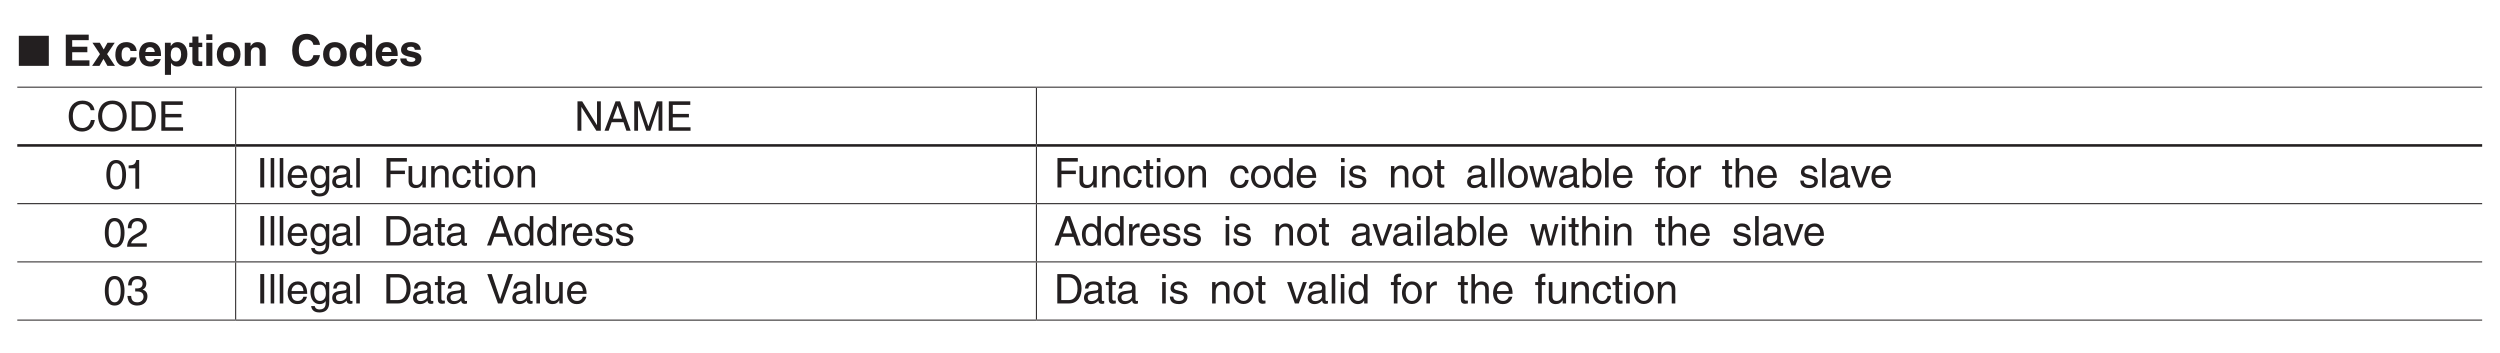 <?xml version="1.0" encoding="UTF-8"?>
<svg xmlns="http://www.w3.org/2000/svg" xmlns:xlink="http://www.w3.org/1999/xlink" width="481.89pt" height="68.03pt" viewBox="0 0 481.89 68.03" version="1.2">
<defs>
<g>
<symbol overflow="visible" id="glyph0-0">
<path style="stroke:none;" d="M 0 0 L 4.188 0 L 4.188 -5.859 L 0 -5.859 Z M 2.094 -3.312 L 0.672 -5.438 L 3.516 -5.438 Z M 2.344 -2.938 L 3.766 -5.062 L 3.766 -0.797 Z M 0.672 -0.422 L 2.094 -2.547 L 3.516 -0.422 Z M 0.422 -5.062 L 1.844 -2.938 L 0.422 -0.797 Z M 0.422 -5.062 "/>
</symbol>
<symbol overflow="visible" id="glyph0-1">
<path style="stroke:none;" d="M 6.078 0 L 6.078 -5.797 L 0.297 -5.797 L 0.297 0 Z M 6.078 0 "/>
</symbol>
<symbol overflow="visible" id="glyph1-0">
<path style="stroke:none;" d="M 0 0 L 4.188 0 L 4.188 -5.859 L 0 -5.859 Z M 2.094 -3.312 L 0.672 -5.438 L 3.516 -5.438 Z M 2.344 -2.938 L 3.766 -5.062 L 3.766 -0.797 Z M 0.672 -0.422 L 2.094 -2.547 L 3.516 -0.422 Z M 0.422 -5.062 L 1.844 -2.938 L 0.422 -0.797 Z M 0.422 -5.062 "/>
</symbol>
<symbol overflow="visible" id="glyph1-1">
<path style="stroke:none;" d=""/>
</symbol>
<symbol overflow="visible" id="glyph1-2">
<path style="stroke:none;" d="M 5.062 -6.016 L 0.641 -6.016 L 0.641 0 L 5.203 0 L 5.203 -1.062 L 1.875 -1.062 L 1.875 -2.625 L 4.797 -2.625 L 4.797 -3.688 L 1.875 -3.688 L 1.875 -4.953 L 5.062 -4.953 Z M 5.062 -6.016 "/>
</symbol>
<symbol overflow="visible" id="glyph1-3">
<path style="stroke:none;" d="M 3.016 -2.266 L 4.484 -4.453 L 3.094 -4.453 L 2.359 -3.156 L 1.609 -4.453 L 0.188 -4.453 L 1.641 -2.266 L 0.125 0 L 1.547 0 L 2.312 -1.344 L 3.078 0 L 4.531 0 Z M 3.016 -2.266 "/>
</symbol>
<symbol overflow="visible" id="glyph1-4">
<path style="stroke:none;" d="M 3.188 -1.625 C 3.188 -1.422 2.984 -0.844 2.391 -0.844 C 1.5 -0.844 1.484 -1.812 1.484 -2.297 C 1.484 -2.844 1.688 -3.578 2.422 -3.578 L 2.484 -3.578 C 2.984 -3.578 3.156 -3.156 3.203 -2.859 L 4.391 -2.859 C 4.281 -4.25 3.125 -4.578 2.422 -4.578 C 0.906 -4.578 0.281 -3.547 0.281 -2.109 C 0.281 -1.172 0.672 0.125 2.344 0.125 C 3.984 0.125 4.344 -1.172 4.375 -1.625 Z M 3.188 -1.625 "/>
</symbol>
<symbol overflow="visible" id="glyph1-5">
<path style="stroke:none;" d="M 3.172 -1.312 C 3.078 -0.984 2.734 -0.828 2.406 -0.828 C 1.469 -0.828 1.406 -1.578 1.359 -1.906 L 4.422 -1.906 L 4.422 -2.125 C 4.422 -4.156 3.203 -4.578 2.328 -4.578 C 0.375 -4.578 0.188 -2.859 0.188 -2.312 C 0.188 -0.484 1.156 0.125 2.406 0.125 C 3.172 0.125 4.062 -0.234 4.375 -1.312 Z M 1.406 -2.672 C 1.469 -3.266 1.766 -3.609 2.312 -3.609 C 2.688 -3.609 3.156 -3.391 3.219 -2.672 Z M 1.406 -2.672 "/>
</symbol>
<symbol overflow="visible" id="glyph1-6">
<path style="stroke:none;" d="M 1.641 -2.125 C 1.641 -2.844 1.828 -3.562 2.641 -3.562 C 3.391 -3.562 3.641 -2.891 3.641 -2.188 C 3.641 -1.672 3.422 -0.844 2.672 -0.844 C 1.922 -0.844 1.641 -1.469 1.641 -2.125 Z M 1.641 -4.453 L 0.516 -4.453 L 0.516 1.734 L 1.688 1.734 L 1.688 -0.562 L 1.703 -0.562 C 1.844 -0.328 2.141 0.125 2.969 0.125 C 4.281 0.125 4.844 -1.062 4.844 -2.281 C 4.844 -3.812 3.969 -4.578 2.984 -4.578 C 2.203 -4.578 1.875 -4.156 1.656 -3.812 L 1.641 -3.812 Z M 1.641 -4.453 "/>
</symbol>
<symbol overflow="visible" id="glyph1-7">
<path style="stroke:none;" d="M 1.859 -5.656 L 0.688 -5.656 L 0.688 -4.453 L 0.078 -4.453 L 0.078 -3.625 L 0.688 -3.625 L 0.688 -0.906 C 0.688 -0.328 0.875 0.047 1.891 0.047 L 2.031 0.047 C 2.219 0.047 2.406 0.047 2.594 0.031 L 2.594 -0.859 C 2.5 -0.844 2.422 -0.844 2.344 -0.844 C 1.875 -0.844 1.859 -0.938 1.859 -1.203 L 1.859 -3.625 L 2.594 -3.625 L 2.594 -4.453 L 1.859 -4.453 Z M 1.859 -5.656 "/>
</symbol>
<symbol overflow="visible" id="glyph1-8">
<path style="stroke:none;" d="M 0.578 -4.453 L 0.578 0 L 1.75 0 L 1.75 -4.453 Z M 1.75 -6.078 L 0.578 -6.078 L 0.578 -4.984 L 1.75 -4.984 Z M 1.75 -6.078 "/>
</symbol>
<symbol overflow="visible" id="glyph1-9">
<path style="stroke:none;" d="M 4.844 -2.234 C 4.844 -3.828 3.766 -4.578 2.562 -4.578 C 1.359 -4.578 0.281 -3.828 0.281 -2.234 C 0.281 -0.625 1.359 0.125 2.562 0.125 C 3.766 0.125 4.844 -0.625 4.844 -2.234 Z M 3.641 -2.234 C 3.641 -1.656 3.469 -0.875 2.562 -0.875 C 1.656 -0.875 1.484 -1.656 1.484 -2.234 C 1.484 -2.797 1.656 -3.578 2.562 -3.578 C 3.469 -3.578 3.641 -2.797 3.641 -2.234 Z M 3.641 -2.234 "/>
</symbol>
<symbol overflow="visible" id="glyph1-10">
<path style="stroke:none;" d="M 4.578 -3.078 C 4.578 -4.062 3.891 -4.578 3.016 -4.578 C 2.172 -4.578 1.844 -4.062 1.688 -3.797 L 1.672 -3.797 L 1.672 -4.453 L 0.547 -4.453 L 0.547 0 L 1.719 0 L 1.719 -2.547 C 1.719 -3.234 2.125 -3.578 2.641 -3.578 C 3.391 -3.578 3.406 -3.031 3.406 -2.703 L 3.406 0 L 4.578 0 Z M 4.578 -3.078 "/>
</symbol>
<symbol overflow="visible" id="glyph1-11">
<path style="stroke:none;" d="M 5.734 -4.047 C 5.656 -4.938 4.938 -6.172 3.125 -6.172 C 1.578 -6.172 0.375 -5.094 0.375 -3 C 0.375 -0.922 1.516 0.156 3.109 0.156 C 4.625 0.156 5.484 -0.75 5.734 -2.062 L 4.469 -2.062 C 4.328 -1.328 3.828 -0.922 3.141 -0.922 C 2.078 -0.922 1.656 -1.906 1.656 -2.984 C 1.656 -4.688 2.531 -5.078 3.141 -5.078 C 4.172 -5.078 4.375 -4.406 4.469 -4.047 Z M 5.734 -4.047 "/>
</symbol>
<symbol overflow="visible" id="glyph1-12">
<path style="stroke:none;" d="M 4.609 -6.016 L 3.438 -6.016 L 3.438 -3.875 L 3.422 -3.875 C 3.234 -4.156 2.891 -4.578 2.141 -4.578 C 1.156 -4.578 0.281 -3.812 0.281 -2.281 C 0.281 -1.062 0.844 0.125 2.156 0.125 C 2.641 0.125 3.172 -0.062 3.453 -0.562 L 3.469 -0.562 L 3.469 0 L 4.609 0 Z M 1.484 -2.188 C 1.484 -2.891 1.734 -3.562 2.484 -3.562 C 3.297 -3.562 3.5 -2.844 3.5 -2.125 C 3.5 -1.469 3.203 -0.844 2.453 -0.844 C 1.703 -0.844 1.484 -1.672 1.484 -2.188 Z M 1.484 -2.188 "/>
</symbol>
<symbol overflow="visible" id="glyph1-13">
<path style="stroke:none;" d="M 4.219 -3.094 C 4.125 -4.359 3.078 -4.578 2.219 -4.578 C 0.828 -4.578 0.406 -3.734 0.406 -3.078 C 0.406 -1.422 3.172 -1.969 3.172 -1.234 C 3.172 -1.062 3.031 -0.766 2.422 -0.766 C 1.688 -0.766 1.453 -1.047 1.453 -1.422 L 0.25 -1.422 C 0.281 -0.234 1.375 0.125 2.391 0.125 C 3.094 0.125 4.344 -0.125 4.344 -1.422 C 4.344 -3.062 1.562 -2.547 1.562 -3.25 C 1.562 -3.438 1.641 -3.688 2.281 -3.688 C 2.922 -3.688 3.016 -3.391 3.062 -3.094 Z M 4.219 -3.094 "/>
</symbol>
<symbol overflow="visible" id="glyph2-0">
<path style="stroke:none;" d="M 0 0 L 3.953 0 L 3.953 -5.531 L 0 -5.531 Z M 1.969 -3.109 L 0.625 -5.125 L 3.312 -5.125 Z M 2.203 -2.766 L 3.547 -4.781 L 3.547 -0.75 Z M 0.625 -0.391 L 1.969 -2.406 L 3.312 -0.391 Z M 0.391 -4.781 L 1.734 -2.766 L 0.391 -0.75 Z M 0.391 -4.781 "/>
</symbol>
<symbol overflow="visible" id="glyph2-1">
<path style="stroke:none;" d="M 5.312 -3.969 C 5.203 -4.906 4.453 -5.812 2.984 -5.812 C 1.344 -5.812 0.344 -4.609 0.344 -2.859 C 0.344 -0.688 1.609 0.156 2.891 0.156 C 3.328 0.156 5.062 0.062 5.375 -2.078 L 4.625 -2.078 C 4.375 -0.766 3.516 -0.531 3.016 -0.531 C 1.609 -0.531 1.141 -1.547 1.141 -2.891 C 1.141 -4.375 1.969 -5.141 2.984 -5.141 C 3.531 -5.141 4.359 -4.953 4.578 -3.969 Z M 5.312 -3.969 "/>
</symbol>
<symbol overflow="visible" id="glyph2-2">
<path style="stroke:none;" d="M 5.047 -2.828 C 5.047 -1.5 4.297 -0.531 3.062 -0.531 C 1.844 -0.531 1.094 -1.5 1.094 -2.828 C 1.094 -4.172 1.844 -5.141 3.062 -5.141 C 4.297 -5.141 5.047 -4.172 5.047 -2.828 Z M 5.828 -2.828 C 5.828 -4.062 5.188 -5.812 3.062 -5.812 C 0.953 -5.812 0.312 -4.062 0.312 -2.828 C 0.312 -1.609 0.953 0.156 3.062 0.156 C 5.188 0.156 5.828 -1.609 5.828 -2.828 Z M 5.828 -2.828 "/>
</symbol>
<symbol overflow="visible" id="glyph2-3">
<path style="stroke:none;" d="M 0.641 0 L 2.906 0 C 4.766 0 5.312 -1.641 5.312 -2.906 C 5.312 -4.547 4.406 -5.672 2.938 -5.672 L 0.641 -5.672 Z M 1.406 -5.016 L 2.828 -5.016 C 3.875 -5.016 4.531 -4.297 4.531 -2.859 C 4.531 -1.438 3.875 -0.656 2.891 -0.656 L 1.406 -0.656 Z M 1.406 -5.016 "/>
</symbol>
<symbol overflow="visible" id="glyph2-4">
<path style="stroke:none;" d="M 4.859 -0.672 L 1.438 -0.672 L 1.438 -2.578 L 4.547 -2.578 L 4.547 -3.25 L 1.438 -3.25 L 1.438 -4.984 L 4.812 -4.984 L 4.812 -5.672 L 0.672 -5.672 L 0.672 0 L 4.859 0 Z M 4.859 -0.672 "/>
</symbol>
<symbol overflow="visible" id="glyph2-5">
<path style="stroke:none;" d="M 4.359 -1.094 L 4.344 -1.094 L 1.5 -5.672 L 0.594 -5.672 L 0.594 0 L 1.344 0 L 1.344 -4.578 L 1.359 -4.578 L 4.234 0 L 5.094 0 L 5.094 -5.672 L 4.359 -5.672 Z M 4.359 -1.094 "/>
</symbol>
<symbol overflow="visible" id="glyph2-6">
<path style="stroke:none;" d="M 3.766 -1.656 L 4.328 0 L 5.156 0 L 3.109 -5.672 L 2.234 -5.672 L 0.109 0 L 0.906 0 L 1.484 -1.656 Z M 1.734 -2.328 L 2.641 -4.828 L 2.656 -4.828 L 3.484 -2.328 Z M 1.734 -2.328 "/>
</symbol>
<symbol overflow="visible" id="glyph2-7">
<path style="stroke:none;" d="M 6 0 L 6 -5.672 L 4.922 -5.672 L 3.312 -0.875 L 3.297 -0.875 L 1.672 -5.672 L 0.578 -5.672 L 0.578 0 L 1.312 0 L 1.312 -3.344 C 1.312 -3.516 1.297 -4.234 1.297 -4.75 L 1.312 -4.75 L 2.906 0 L 3.672 0 L 5.266 -4.766 L 5.281 -4.766 C 5.281 -4.234 5.266 -3.516 5.266 -3.344 L 5.266 0 Z M 6 0 "/>
</symbol>
<symbol overflow="visible" id="glyph2-8">
<path style="stroke:none;" d="M 3.359 -2.703 C 3.359 -1.312 2.984 -0.469 2.188 -0.469 C 1.391 -0.469 1.031 -1.312 1.031 -2.703 C 1.031 -4.094 1.391 -4.922 2.188 -4.922 C 2.984 -4.922 3.359 -4.094 3.359 -2.703 Z M 4.094 -2.703 C 4.094 -3.844 3.781 -5.547 2.188 -5.547 C 0.594 -5.547 0.297 -3.844 0.297 -2.703 C 0.297 -1.547 0.594 0.156 2.188 0.156 C 3.781 0.156 4.094 -1.547 4.094 -2.703 Z M 4.094 -2.703 "/>
</symbol>
<symbol overflow="visible" id="glyph2-9">
<path style="stroke:none;" d="M 2.828 -5.547 L 2.281 -5.547 C 2.062 -4.641 1.703 -4.547 0.797 -4.484 L 0.797 -3.938 L 2.094 -3.938 L 2.094 0 L 2.828 0 Z M 2.828 -5.547 "/>
</symbol>
<symbol overflow="visible" id="glyph2-10">
<path style="stroke:none;" d="M 1.484 -5.672 L 0.719 -5.672 L 0.719 0 L 1.484 0 Z M 1.484 -5.672 "/>
</symbol>
<symbol overflow="visible" id="glyph2-11">
<path style="stroke:none;" d="M 1.219 -5.672 L 0.531 -5.672 L 0.531 0 L 1.219 0 Z M 1.219 -5.672 "/>
</symbol>
<symbol overflow="visible" id="glyph2-12">
<path style="stroke:none;" d="M 3.328 -1.297 C 3.297 -0.984 2.906 -0.484 2.25 -0.484 C 1.453 -0.484 1.062 -0.984 1.062 -1.844 L 4.078 -1.844 C 4.078 -3.297 3.484 -4.25 2.297 -4.25 C 0.938 -4.25 0.312 -3.234 0.312 -1.953 C 0.312 -0.75 1 0.125 2.156 0.125 C 2.828 0.125 3.094 -0.047 3.281 -0.172 C 3.797 -0.516 4 -1.094 4.016 -1.297 Z M 1.062 -2.391 C 1.062 -3.031 1.562 -3.625 2.203 -3.625 C 3.047 -3.625 3.312 -3.031 3.359 -2.391 Z M 1.062 -2.391 "/>
</symbol>
<symbol overflow="visible" id="glyph2-13">
<path style="stroke:none;" d="M 1.031 -2.078 C 1.031 -2.609 1.094 -3.625 2.156 -3.625 C 3.172 -3.625 3.281 -2.547 3.281 -1.875 C 3.281 -0.766 2.594 -0.484 2.141 -0.484 C 1.391 -0.484 1.031 -1.172 1.031 -2.078 Z M 3.938 -4.125 L 3.281 -4.125 L 3.281 -3.547 L 3.266 -3.547 C 3.094 -3.781 2.781 -4.25 2.031 -4.25 C 0.938 -4.25 0.312 -3.344 0.312 -2.188 C 0.312 -1.203 0.719 0.125 2.125 0.125 C 2.688 0.125 3.047 -0.141 3.234 -0.438 L 3.234 -0.469 L 3.25 -0.469 L 3.25 -0.297 C 3.25 0.203 3.266 1.156 2.062 1.156 C 1.906 1.156 1.266 1.156 1.141 0.5 L 0.438 0.5 C 0.578 1.609 1.531 1.734 2.016 1.734 C 3.922 1.734 3.938 0.25 3.938 -0.344 Z M 3.938 -4.125 "/>
</symbol>
<symbol overflow="visible" id="glyph2-14">
<path style="stroke:none;" d="M 1.125 -2.875 C 1.172 -3.188 1.281 -3.672 2.078 -3.672 C 2.734 -3.672 3.047 -3.438 3.047 -3 C 3.047 -2.594 2.844 -2.531 2.688 -2.516 L 1.531 -2.375 C 0.391 -2.219 0.281 -1.422 0.281 -1.078 C 0.281 -0.359 0.828 0.125 1.578 0.125 C 2.391 0.125 2.797 -0.266 3.062 -0.547 C 3.094 -0.234 3.188 0.078 3.797 0.078 C 3.969 0.078 4.062 0.031 4.188 0 L 4.188 -0.5 C 4.109 -0.484 4.016 -0.469 3.953 -0.469 C 3.812 -0.469 3.719 -0.547 3.719 -0.719 L 3.719 -3.094 C 3.719 -4.156 2.531 -4.25 2.188 -4.25 C 1.172 -4.25 0.516 -3.859 0.484 -2.875 Z M 3.031 -1.422 C 3.031 -0.875 2.406 -0.453 1.75 -0.453 C 1.234 -0.453 1 -0.719 1 -1.172 C 1 -1.703 1.547 -1.797 1.891 -1.844 C 2.75 -1.953 2.922 -2.016 3.031 -2.109 Z M 3.031 -1.422 "/>
</symbol>
<symbol overflow="visible" id="glyph2-15">
<path style="stroke:none;" d=""/>
</symbol>
<symbol overflow="visible" id="glyph2-16">
<path style="stroke:none;" d="M 1.438 -2.578 L 4.219 -2.578 L 4.219 -3.25 L 1.438 -3.25 L 1.438 -4.984 L 4.594 -4.984 L 4.594 -5.672 L 0.672 -5.672 L 0.672 0 L 1.438 0 Z M 1.438 -2.578 "/>
</symbol>
<symbol overflow="visible" id="glyph2-17">
<path style="stroke:none;" d="M 3.859 0 L 3.859 -4.125 L 3.172 -4.125 L 3.172 -1.859 C 3.172 -1.25 2.906 -0.484 2.031 -0.484 C 1.578 -0.484 1.234 -0.703 1.234 -1.391 L 1.234 -4.125 L 0.531 -4.125 L 0.531 -1.156 C 0.531 -0.172 1.266 0.125 1.875 0.125 C 2.547 0.125 2.891 -0.141 3.188 -0.609 L 3.203 -0.594 L 3.203 0 Z M 3.859 0 "/>
</symbol>
<symbol overflow="visible" id="glyph2-18">
<path style="stroke:none;" d="M 3.875 -2.812 C 3.875 -3.984 3.062 -4.25 2.438 -4.25 C 1.719 -4.25 1.328 -3.766 1.188 -3.547 L 1.172 -3.547 L 1.172 -4.125 L 0.516 -4.125 L 0.516 0 L 1.203 0 L 1.203 -2.25 C 1.203 -3.375 1.906 -3.625 2.297 -3.625 C 2.969 -3.625 3.188 -3.266 3.188 -2.547 L 3.188 0 L 3.875 0 Z M 3.875 -2.812 "/>
</symbol>
<symbol overflow="visible" id="glyph2-19">
<path style="stroke:none;" d="M 3.766 -2.734 C 3.703 -3.453 3.297 -4.25 2.219 -4.25 C 0.859 -4.25 0.234 -3.234 0.234 -1.953 C 0.234 -0.75 0.922 0.125 2.078 0.125 C 3.297 0.125 3.688 -0.812 3.766 -1.453 L 3.094 -1.453 C 2.969 -0.828 2.578 -0.484 2.109 -0.484 C 1.156 -0.484 0.984 -1.359 0.984 -2.062 C 0.984 -2.797 1.25 -3.625 2.109 -3.625 C 2.703 -3.625 3 -3.297 3.094 -2.734 Z M 3.766 -2.734 "/>
</symbol>
<symbol overflow="visible" id="glyph2-20">
<path style="stroke:none;" d="M 2.031 -3.547 L 2.031 -4.125 L 1.359 -4.125 L 1.359 -5.281 L 0.672 -5.281 L 0.672 -4.125 L 0.109 -4.125 L 0.109 -3.547 L 0.672 -3.547 L 0.672 -0.828 C 0.672 -0.328 0.828 0.062 1.5 0.062 C 1.578 0.062 1.781 0.031 2.031 0 L 2.031 -0.547 L 1.781 -0.547 C 1.641 -0.547 1.359 -0.547 1.359 -0.875 L 1.359 -3.547 Z M 2.031 -3.547 "/>
</symbol>
<symbol overflow="visible" id="glyph2-21">
<path style="stroke:none;" d="M 1.219 -4.125 L 0.531 -4.125 L 0.531 0 L 1.219 0 Z M 1.219 -4.875 L 1.219 -5.672 L 0.531 -5.672 L 0.531 -4.875 Z M 1.219 -4.875 "/>
</symbol>
<symbol overflow="visible" id="glyph2-22">
<path style="stroke:none;" d="M 0.281 -2.062 C 0.281 -1 0.875 0.109 2.188 0.109 C 3.516 0.109 4.109 -1 4.109 -2.062 C 4.109 -3.125 3.516 -4.25 2.188 -4.25 C 0.875 -4.25 0.281 -3.125 0.281 -2.062 Z M 1 -2.062 C 1 -2.625 1.203 -3.641 2.188 -3.641 C 3.188 -3.641 3.391 -2.625 3.391 -2.062 C 3.391 -1.516 3.188 -0.484 2.188 -0.484 C 1.203 -0.484 1 -1.516 1 -2.062 Z M 1 -2.062 "/>
</symbol>
<symbol overflow="visible" id="glyph2-23">
<path style="stroke:none;" d="M 3.938 -5.672 L 3.25 -5.672 L 3.25 -3.594 L 3.234 -3.547 C 3.062 -3.781 2.75 -4.25 2 -4.25 C 0.906 -4.25 0.281 -3.344 0.281 -2.188 C 0.281 -1.203 0.688 0.125 2.094 0.125 C 2.5 0.125 2.969 -0.016 3.266 -0.562 L 3.281 -0.562 L 3.281 0 L 3.938 0 Z M 1 -2.078 C 1 -2.609 1.047 -3.625 2.125 -3.625 C 3.125 -3.625 3.234 -2.547 3.234 -1.875 C 3.234 -0.766 2.547 -0.484 2.109 -0.484 C 1.344 -0.484 1 -1.172 1 -2.078 Z M 1 -2.078 "/>
</symbol>
<symbol overflow="visible" id="glyph2-24">
<path style="stroke:none;" d="M 3.531 -2.953 C 3.531 -3.156 3.422 -4.25 1.953 -4.25 C 1.141 -4.25 0.391 -3.828 0.391 -2.922 C 0.391 -2.359 0.766 -2.062 1.344 -1.922 L 2.141 -1.734 C 2.734 -1.578 2.969 -1.469 2.969 -1.141 C 2.969 -0.672 2.516 -0.484 2.016 -0.484 C 1.047 -0.484 0.953 -1 0.922 -1.328 L 0.25 -1.328 C 0.281 -0.828 0.391 0.125 2.031 0.125 C 2.953 0.125 3.656 -0.391 3.656 -1.25 C 3.656 -1.812 3.359 -2.125 2.5 -2.328 L 1.812 -2.516 C 1.266 -2.641 1.062 -2.719 1.062 -3.062 C 1.062 -3.578 1.672 -3.641 1.875 -3.641 C 2.75 -3.641 2.844 -3.219 2.859 -2.953 Z M 3.531 -2.953 "/>
</symbol>
<symbol overflow="visible" id="glyph2-25">
<path style="stroke:none;" d="M 2.828 -3.203 L 2.844 -3.203 L 3.672 0 L 4.391 0 L 5.594 -4.125 L 4.906 -4.125 L 4.062 -0.891 L 4.047 -0.891 L 3.25 -4.125 L 2.469 -4.125 L 1.672 -0.891 L 1.656 -0.891 L 0.875 -4.125 L 0.109 -4.125 L 1.297 0 L 2.016 0 Z M 2.828 -3.203 "/>
</symbol>
<symbol overflow="visible" id="glyph2-26">
<path style="stroke:none;" d="M 1.109 0 L 1.109 -0.516 L 1.125 -0.516 C 1.266 -0.281 1.562 0.125 2.266 0.125 C 3.672 0.125 4.078 -1.203 4.078 -2.188 C 4.078 -3.344 3.453 -4.25 2.359 -4.25 C 1.875 -4.234 1.469 -4.047 1.172 -3.609 L 1.156 -3.609 L 1.156 -5.672 L 0.453 -5.672 L 0.453 0 Z M 3.359 -2.078 C 3.359 -1.172 3 -0.484 2.25 -0.484 C 1.812 -0.484 1.125 -0.766 1.125 -1.875 C 1.125 -2.547 1.234 -3.625 2.234 -3.625 C 3.312 -3.625 3.359 -2.609 3.359 -2.078 Z M 3.359 -2.078 "/>
</symbol>
<symbol overflow="visible" id="glyph2-27">
<path style="stroke:none;" d="M 2.062 -3.547 L 2.062 -4.125 L 1.375 -4.125 L 1.375 -4.641 C 1.375 -4.969 1.484 -5.125 1.781 -5.125 C 1.875 -5.125 1.984 -5.109 2.062 -5.109 L 2.062 -5.734 C 1.953 -5.734 1.859 -5.75 1.75 -5.75 C 1.078 -5.75 0.672 -5.453 0.672 -4.844 L 0.672 -4.125 L 0.109 -4.125 L 0.109 -3.547 L 0.672 -3.547 L 0.672 0 L 1.375 0 L 1.375 -3.547 Z M 2.062 -3.547 "/>
</symbol>
<symbol overflow="visible" id="glyph2-28">
<path style="stroke:none;" d="M 1.297 -2.406 C 1.297 -3 1.719 -3.5 2.359 -3.5 L 2.625 -3.5 L 2.625 -4.219 C 2.562 -4.234 2.531 -4.25 2.438 -4.25 C 1.922 -4.25 1.547 -3.922 1.281 -3.438 L 1.266 -3.438 L 1.266 -4.125 L 0.609 -4.125 L 0.609 0 L 1.297 0 Z M 1.297 -2.406 "/>
</symbol>
<symbol overflow="visible" id="glyph2-29">
<path style="stroke:none;" d="M 3.875 -2.812 C 3.875 -3.984 3.062 -4.25 2.438 -4.25 C 1.766 -4.25 1.422 -3.828 1.219 -3.578 L 1.203 -3.578 L 1.203 -5.672 L 0.516 -5.672 L 0.516 0 L 1.203 0 L 1.203 -2.25 C 1.203 -3.297 1.797 -3.625 2.359 -3.625 C 3.016 -3.625 3.188 -3.266 3.188 -2.703 L 3.188 0 L 3.875 0 Z M 3.875 -2.812 "/>
</symbol>
<symbol overflow="visible" id="glyph2-30">
<path style="stroke:none;" d="M 1.953 -0.766 L 1.938 -0.766 L 0.875 -4.125 L 0.062 -4.125 L 1.562 0 L 2.312 0 L 3.875 -4.125 L 3.125 -4.125 Z M 1.953 -0.766 "/>
</symbol>
<symbol overflow="visible" id="glyph2-31">
<path style="stroke:none;" d="M 1.047 -3.562 C 1.062 -3.953 1.109 -4.922 2.156 -4.922 C 2.969 -4.922 3.266 -4.359 3.266 -3.922 C 3.266 -3.203 2.828 -2.969 2.234 -2.625 L 1.5 -2.203 C 0.766 -1.766 0.25 -1.156 0.203 0 L 4 0 L 4 -0.656 L 0.984 -0.656 C 1.016 -0.875 1.188 -1.297 1.938 -1.719 L 2.516 -2.031 C 3.344 -2.484 4 -2.891 4 -3.891 C 4 -4.922 3.234 -5.547 2.266 -5.547 C 1.672 -5.547 0.344 -5.359 0.344 -3.562 Z M 1.047 -3.562 "/>
</symbol>
<symbol overflow="visible" id="glyph2-32">
<path style="stroke:none;" d="M 1.766 -2.562 C 1.875 -2.562 1.984 -2.562 2.078 -2.562 C 2.562 -2.562 3.375 -2.484 3.375 -1.547 C 3.375 -0.906 2.875 -0.469 2.172 -0.469 C 1.141 -0.469 1.016 -1.172 0.984 -1.703 L 0.266 -1.703 C 0.312 -1.062 0.484 -0.422 1.094 -0.094 C 1.359 0.047 1.719 0.156 2.125 0.156 C 3.531 0.156 4.125 -0.719 4.125 -1.641 C 4.125 -2.375 3.734 -2.75 3.203 -2.922 L 3.203 -2.938 C 3.5 -3.031 3.906 -3.375 3.906 -4.094 C 3.906 -4.938 3.266 -5.547 2.188 -5.547 C 0.734 -5.547 0.406 -4.547 0.406 -3.734 L 1.078 -3.734 C 1.109 -4.125 1.172 -4.922 2.156 -4.922 C 2.984 -4.922 3.188 -4.375 3.188 -4.047 C 3.188 -3.359 2.672 -3.141 2.125 -3.141 C 2.016 -3.141 1.891 -3.141 1.766 -3.156 Z M 1.766 -2.562 "/>
</symbol>
<symbol overflow="visible" id="glyph2-33">
<path style="stroke:none;" d="M 2.641 -0.844 L 2.625 -0.844 L 1.016 -5.672 L 0.156 -5.672 L 2.219 0 L 3.031 0 L 5.109 -5.672 L 4.25 -5.672 Z M 2.641 -0.844 "/>
</symbol>
</g>
<clipPath id="clip1">
  <path d="M 3.332 6 L 10 6 L 10 13 L 3.332 13 Z M 3.332 6 "/>
</clipPath>
<clipPath id="clip2">
  <path d="M 3.332 16 L 46 16 L 46 18 L 3.332 18 Z M 3.332 16 "/>
</clipPath>
<clipPath id="clip3">
  <path d="M 198 16 L 478.449 16 L 478.449 18 L 198 18 Z M 198 16 "/>
</clipPath>
<clipPath id="clip4">
  <path d="M 3.332 39 L 46 39 L 46 40 L 3.332 40 Z M 3.332 39 "/>
</clipPath>
<clipPath id="clip5">
  <path d="M 198 39 L 478.449 39 L 478.449 40 L 198 40 Z M 198 39 "/>
</clipPath>
<clipPath id="clip6">
  <path d="M 3.332 50 L 46 50 L 46 51 L 3.332 51 Z M 3.332 50 "/>
</clipPath>
<clipPath id="clip7">
  <path d="M 198 50 L 478.449 50 L 478.449 51 L 198 51 Z M 198 50 "/>
</clipPath>
<clipPath id="clip8">
  <path d="M 3.332 61 L 46 61 L 46 62 L 3.332 62 Z M 3.332 61 "/>
</clipPath>
<clipPath id="clip9">
  <path d="M 198 61 L 478.449 61 L 478.449 62 L 198 62 Z M 198 61 "/>
</clipPath>
<clipPath id="clip10">
  <path d="M 3.332 27 L 46 27 L 46 29 L 3.332 29 Z M 3.332 27 "/>
</clipPath>
<clipPath id="clip11">
  <path d="M 198 27 L 478.449 27 L 478.449 29 L 198 29 Z M 198 27 "/>
</clipPath>
</defs>
<g id="surface1">
<g clip-path="url(#clip1)" clip-rule="nonzero">
<g style="fill:rgb(13.73%,12.16%,12.549%);fill-opacity:1;">
  <use xlink:href="#glyph0-1" x="3.333" y="12.694"/>
</g>
</g>
<g style="fill:rgb(13.73%,12.16%,12.549%);fill-opacity:1;">
  <use xlink:href="#glyph1-1" x="9.71" y="12.694"/>
  <use xlink:href="#glyph1-2" x="12.04" y="12.694"/>
  <use xlink:href="#glyph1-3" x="17.63" y="12.694"/>
</g>
<g style="fill:rgb(13.73%,12.16%,12.549%);fill-opacity:1;">
  <use xlink:href="#glyph1-4" x="21.954" y="12.694"/>
  <use xlink:href="#glyph1-5" x="26.614" y="12.694"/>
  <use xlink:href="#glyph1-6" x="31.273" y="12.694"/>
  <use xlink:href="#glyph1-7" x="36.394" y="12.694"/>
  <use xlink:href="#glyph1-8" x="39.185" y="12.694"/>
  <use xlink:href="#glyph1-9" x="41.514" y="12.694"/>
  <use xlink:href="#glyph1-10" x="46.635" y="12.694"/>
  <use xlink:href="#glyph1-1" x="51.755" y="12.694"/>
</g>
<g style="fill:rgb(13.73%,12.16%,12.549%);fill-opacity:1;">
  <use xlink:href="#glyph1-11" x="55.945" y="12.694"/>
  <use xlink:href="#glyph1-9" x="61.996" y="12.694"/>
  <use xlink:href="#glyph1-12" x="67.117" y="12.694"/>
  <use xlink:href="#glyph1-5" x="72.237" y="12.694"/>
  <use xlink:href="#glyph1-13" x="76.897" y="12.694"/>
</g>
<g clip-path="url(#clip2)" clip-rule="nonzero">
<path style="fill:none;stroke-width:2;stroke-linecap:butt;stroke-linejoin:miter;stroke:rgb(13.73%,12.16%,12.549%);stroke-opacity:1;stroke-miterlimit:10;" d="M -0.01 507.757 L 425.187 507.757 " transform="matrix(0.099,0,0,-0.099,3.333,67.074)"/>
</g>
<path style="fill:none;stroke-width:2;stroke-linecap:butt;stroke-linejoin:miter;stroke:rgb(13.73%,12.16%,12.549%);stroke-opacity:1;stroke-miterlimit:10;" d="M 425.187 507.757 L 1984.252 507.757 " transform="matrix(0.099,0,0,-0.099,3.333,67.074)"/>
<path style="fill:none;stroke-width:2;stroke-linecap:butt;stroke-linejoin:miter;stroke:rgb(13.73%,12.16%,12.549%);stroke-opacity:1;stroke-miterlimit:10;" d="M 425.187 396.862 L 425.187 506.767 " transform="matrix(0.099,0,0,-0.099,3.333,67.074)"/>
<g clip-path="url(#clip3)" clip-rule="nonzero">
<path style="fill:none;stroke-width:2;stroke-linecap:butt;stroke-linejoin:miter;stroke:rgb(13.73%,12.16%,12.549%);stroke-opacity:1;stroke-miterlimit:10;" d="M 1984.252 507.757 L 4818.907 507.757 " transform="matrix(0.099,0,0,-0.099,3.333,67.074)"/>
</g>
<path style="fill:none;stroke-width:2;stroke-linecap:butt;stroke-linejoin:miter;stroke:rgb(13.73%,12.16%,12.549%);stroke-opacity:1;stroke-miterlimit:10;" d="M 1984.252 396.862 L 1984.252 506.767 " transform="matrix(0.099,0,0,-0.099,3.333,67.074)"/>
<path style="fill:none;stroke-width:2;stroke-linecap:butt;stroke-linejoin:miter;stroke:rgb(13.73%,12.16%,12.549%);stroke-opacity:1;stroke-miterlimit:10;" d="M 425.187 281.966 L 425.187 391.87 " transform="matrix(0.099,0,0,-0.099,3.333,67.074)"/>
<path style="fill:none;stroke-width:2;stroke-linecap:butt;stroke-linejoin:miter;stroke:rgb(13.73%,12.16%,12.549%);stroke-opacity:1;stroke-miterlimit:10;" d="M 1984.252 281.966 L 1984.252 391.87 " transform="matrix(0.099,0,0,-0.099,3.333,67.074)"/>
<g clip-path="url(#clip4)" clip-rule="nonzero">
<path style="fill:none;stroke-width:2;stroke-linecap:butt;stroke-linejoin:miter;stroke:rgb(13.73%,12.16%,12.549%);stroke-opacity:1;stroke-miterlimit:10;" d="M -0.01 280.975 L 425.187 280.975 " transform="matrix(0.099,0,0,-0.099,3.333,67.074)"/>
</g>
<path style="fill:none;stroke-width:2;stroke-linecap:butt;stroke-linejoin:miter;stroke:rgb(13.73%,12.16%,12.549%);stroke-opacity:1;stroke-miterlimit:10;" d="M 425.187 280.975 L 1984.252 280.975 " transform="matrix(0.099,0,0,-0.099,3.333,67.074)"/>
<path style="fill:none;stroke-width:2;stroke-linecap:butt;stroke-linejoin:miter;stroke:rgb(13.73%,12.16%,12.549%);stroke-opacity:1;stroke-miterlimit:10;" d="M 425.187 168.615 L 425.187 279.985 " transform="matrix(0.099,0,0,-0.099,3.333,67.074)"/>
<g clip-path="url(#clip5)" clip-rule="nonzero">
<path style="fill:none;stroke-width:2;stroke-linecap:butt;stroke-linejoin:miter;stroke:rgb(13.73%,12.16%,12.549%);stroke-opacity:1;stroke-miterlimit:10;" d="M 1984.252 280.975 L 4818.907 280.975 " transform="matrix(0.099,0,0,-0.099,3.333,67.074)"/>
</g>
<path style="fill:none;stroke-width:2;stroke-linecap:butt;stroke-linejoin:miter;stroke:rgb(13.73%,12.16%,12.549%);stroke-opacity:1;stroke-miterlimit:10;" d="M 1984.252 168.615 L 1984.252 279.985 " transform="matrix(0.099,0,0,-0.099,3.333,67.074)"/>
<g clip-path="url(#clip6)" clip-rule="nonzero">
<path style="fill:none;stroke-width:2;stroke-linecap:butt;stroke-linejoin:miter;stroke:rgb(13.73%,12.16%,12.549%);stroke-opacity:1;stroke-miterlimit:10;" d="M -0.01 167.584 L 425.187 167.584 " transform="matrix(0.099,0,0,-0.099,3.333,67.074)"/>
</g>
<path style="fill:none;stroke-width:2;stroke-linecap:butt;stroke-linejoin:miter;stroke:rgb(13.73%,12.16%,12.549%);stroke-opacity:1;stroke-miterlimit:10;" d="M 425.187 167.584 L 1984.252 167.584 " transform="matrix(0.099,0,0,-0.099,3.333,67.074)"/>
<path style="fill:none;stroke-width:2;stroke-linecap:butt;stroke-linejoin:miter;stroke:rgb(13.73%,12.16%,12.549%);stroke-opacity:1;stroke-miterlimit:10;" d="M 425.187 55.224 L 425.187 166.594 " transform="matrix(0.099,0,0,-0.099,3.333,67.074)"/>
<g clip-path="url(#clip7)" clip-rule="nonzero">
<path style="fill:none;stroke-width:2;stroke-linecap:butt;stroke-linejoin:miter;stroke:rgb(13.73%,12.16%,12.549%);stroke-opacity:1;stroke-miterlimit:10;" d="M 1984.252 167.584 L 4818.907 167.584 " transform="matrix(0.099,0,0,-0.099,3.333,67.074)"/>
</g>
<path style="fill:none;stroke-width:2;stroke-linecap:butt;stroke-linejoin:miter;stroke:rgb(13.73%,12.16%,12.549%);stroke-opacity:1;stroke-miterlimit:10;" d="M 1984.252 55.224 L 1984.252 166.594 " transform="matrix(0.099,0,0,-0.099,3.333,67.074)"/>
<g clip-path="url(#clip8)" clip-rule="nonzero">
<path style="fill:none;stroke-width:2;stroke-linecap:butt;stroke-linejoin:miter;stroke:rgb(13.73%,12.16%,12.549%);stroke-opacity:1;stroke-miterlimit:10;" d="M -0.01 54.233 L 425.187 54.233 " transform="matrix(0.099,0,0,-0.099,3.333,67.074)"/>
</g>
<path style="fill:none;stroke-width:2;stroke-linecap:butt;stroke-linejoin:miter;stroke:rgb(13.73%,12.16%,12.549%);stroke-opacity:1;stroke-miterlimit:10;" d="M 425.187 54.233 L 1984.252 54.233 " transform="matrix(0.099,0,0,-0.099,3.333,67.074)"/>
<g clip-path="url(#clip9)" clip-rule="nonzero">
<path style="fill:none;stroke-width:2;stroke-linecap:butt;stroke-linejoin:miter;stroke:rgb(13.73%,12.16%,12.549%);stroke-opacity:1;stroke-miterlimit:10;" d="M 1984.252 54.233 L 4818.907 54.233 " transform="matrix(0.099,0,0,-0.099,3.333,67.074)"/>
</g>
<g clip-path="url(#clip10)" clip-rule="nonzero">
<path style="fill:none;stroke-width:5;stroke-linecap:butt;stroke-linejoin:miter;stroke:rgb(13.73%,12.16%,12.549%);stroke-opacity:1;stroke-miterlimit:10;" d="M -0.01 394.366 L 425.187 394.366 " transform="matrix(0.099,0,0,-0.099,3.333,67.074)"/>
</g>
<path style="fill:none;stroke-width:5;stroke-linecap:butt;stroke-linejoin:miter;stroke:rgb(13.73%,12.16%,12.549%);stroke-opacity:1;stroke-miterlimit:10;" d="M 425.187 394.366 L 1984.252 394.366 " transform="matrix(0.099,0,0,-0.099,3.333,67.074)"/>
<g clip-path="url(#clip11)" clip-rule="nonzero">
<path style="fill:none;stroke-width:5;stroke-linecap:butt;stroke-linejoin:miter;stroke:rgb(13.73%,12.16%,12.549%);stroke-opacity:1;stroke-miterlimit:10;" d="M 1984.252 394.366 L 4818.907 394.366 " transform="matrix(0.099,0,0,-0.099,3.333,67.074)"/>
</g>
<g style="fill:rgb(13.73%,12.16%,12.549%);fill-opacity:1;">
  <use xlink:href="#glyph2-1" x="12.9" y="25.204"/>
  <use xlink:href="#glyph2-2" x="18.595" y="25.204"/>
  <use xlink:href="#glyph2-3" x="24.732" y="25.204"/>
  <use xlink:href="#glyph2-4" x="30.427" y="25.204"/>
</g>
<g style="fill:rgb(13.73%,12.16%,12.549%);fill-opacity:1;">
  <use xlink:href="#glyph2-5" x="110.719" y="25.204"/>
  <use xlink:href="#glyph2-6" x="116.414" y="25.204"/>
  <use xlink:href="#glyph2-7" x="121.675" y="25.204"/>
  <use xlink:href="#glyph2-4" x="128.245" y="25.204"/>
</g>
<g style="fill:rgb(13.73%,12.16%,12.549%);fill-opacity:1;">
  <use xlink:href="#glyph2-8" x="20.204" y="36.384"/>
</g>
<g style="fill:rgb(13.73%,12.16%,12.549%);fill-opacity:1;">
  <use xlink:href="#glyph2-9" x="23.998" y="36.384"/>
</g>
<g style="fill:rgb(13.73%,12.16%,12.549%);fill-opacity:1;">
  <use xlink:href="#glyph2-10" x="49.447" y="36.135"/>
  <use xlink:href="#glyph2-11" x="51.64" y="36.135"/>
  <use xlink:href="#glyph2-11" x="53.391" y="36.135"/>
  <use xlink:href="#glyph2-12" x="55.142" y="36.135"/>
  <use xlink:href="#glyph2-13" x="59.528" y="36.135"/>
</g>
<g style="fill:rgb(13.73%,12.16%,12.549%);fill-opacity:1;">
  <use xlink:href="#glyph2-14" x="63.755" y="36.135"/>
  <use xlink:href="#glyph2-11" x="68.141" y="36.135"/>
  <use xlink:href="#glyph2-15" x="69.892" y="36.135"/>
</g>
<g style="fill:rgb(13.73%,12.16%,12.549%);fill-opacity:1;">
  <use xlink:href="#glyph2-16" x="73.835" y="36.135"/>
</g>
<g style="fill:rgb(13.73%,12.16%,12.549%);fill-opacity:1;">
  <use xlink:href="#glyph2-17" x="78.221" y="36.135"/>
  <use xlink:href="#glyph2-18" x="82.606" y="36.135"/>
  <use xlink:href="#glyph2-19" x="86.992" y="36.135"/>
  <use xlink:href="#glyph2-20" x="90.935" y="36.135"/>
  <use xlink:href="#glyph2-21" x="93.128" y="36.135"/>
  <use xlink:href="#glyph2-22" x="94.879" y="36.135"/>
  <use xlink:href="#glyph2-18" x="99.265" y="36.135"/>
</g>
<g style="fill:rgb(13.73%,12.16%,12.549%);fill-opacity:1;">
  <use xlink:href="#glyph2-16" x="203.161" y="36.135"/>
</g>
<g style="fill:rgb(13.73%,12.16%,12.549%);fill-opacity:1;">
  <use xlink:href="#glyph2-17" x="207.546" y="36.135"/>
  <use xlink:href="#glyph2-18" x="211.932" y="36.135"/>
  <use xlink:href="#glyph2-19" x="216.317" y="36.135"/>
  <use xlink:href="#glyph2-20" x="220.261" y="36.135"/>
  <use xlink:href="#glyph2-21" x="222.454" y="36.135"/>
  <use xlink:href="#glyph2-22" x="224.205" y="36.135"/>
  <use xlink:href="#glyph2-18" x="228.59" y="36.135"/>
  <use xlink:href="#glyph2-15" x="232.976" y="36.135"/>
</g>
<g style="fill:rgb(13.73%,12.16%,12.549%);fill-opacity:1;">
  <use xlink:href="#glyph2-19" x="236.919" y="36.135"/>
  <use xlink:href="#glyph2-22" x="240.863" y="36.135"/>
  <use xlink:href="#glyph2-23" x="245.249" y="36.135"/>
  <use xlink:href="#glyph2-12" x="249.634" y="36.135"/>
  <use xlink:href="#glyph2-15" x="254.02" y="36.135"/>
</g>
<g style="fill:rgb(13.73%,12.16%,12.549%);fill-opacity:1;">
  <use xlink:href="#glyph2-21" x="257.963" y="36.135"/>
  <use xlink:href="#glyph2-24" x="259.714" y="36.135"/>
  <use xlink:href="#glyph2-15" x="263.658" y="36.135"/>
</g>
<g style="fill:rgb(13.73%,12.16%,12.549%);fill-opacity:1;">
  <use xlink:href="#glyph2-18" x="267.602" y="36.135"/>
  <use xlink:href="#glyph2-22" x="271.987" y="36.135"/>
  <use xlink:href="#glyph2-20" x="276.373" y="36.135"/>
  <use xlink:href="#glyph2-15" x="278.566" y="36.135"/>
</g>
<g style="fill:rgb(13.73%,12.16%,12.549%);fill-opacity:1;">
  <use xlink:href="#glyph2-14" x="282.509" y="36.135"/>
  <use xlink:href="#glyph2-11" x="286.895" y="36.135"/>
  <use xlink:href="#glyph2-11" x="288.646" y="36.135"/>
  <use xlink:href="#glyph2-22" x="290.397" y="36.135"/>
</g>
<g style="fill:rgb(13.73%,12.16%,12.549%);fill-opacity:1;">
  <use xlink:href="#glyph2-25" x="294.664" y="36.135"/>
</g>
<g style="fill:rgb(13.73%,12.16%,12.549%);fill-opacity:1;">
  <use xlink:href="#glyph2-14" x="300.24" y="36.135"/>
  <use xlink:href="#glyph2-26" x="304.626" y="36.135"/>
</g>
<g style="fill:rgb(13.73%,12.16%,12.549%);fill-opacity:1;">
  <use xlink:href="#glyph2-11" x="308.854" y="36.135"/>
  <use xlink:href="#glyph2-12" x="310.605" y="36.135"/>
  <use xlink:href="#glyph2-15" x="314.99" y="36.135"/>
</g>
<g style="fill:rgb(13.73%,12.16%,12.549%);fill-opacity:1;">
  <use xlink:href="#glyph2-27" x="318.934" y="36.135"/>
</g>
<g style="fill:rgb(13.73%,12.16%,12.549%);fill-opacity:1;">
  <use xlink:href="#glyph2-22" x="320.89" y="36.135"/>
  <use xlink:href="#glyph2-28" x="325.276" y="36.135"/>
  <use xlink:href="#glyph2-15" x="327.902" y="36.135"/>
</g>
<g style="fill:rgb(13.73%,12.16%,12.549%);fill-opacity:1;">
  <use xlink:href="#glyph2-20" x="331.846" y="36.135"/>
  <use xlink:href="#glyph2-29" x="334.039" y="36.135"/>
  <use xlink:href="#glyph2-12" x="338.424" y="36.135"/>
  <use xlink:href="#glyph2-15" x="342.81" y="36.135"/>
</g>
<g style="fill:rgb(13.73%,12.16%,12.549%);fill-opacity:1;">
  <use xlink:href="#glyph2-24" x="346.753" y="36.135"/>
  <use xlink:href="#glyph2-11" x="350.697" y="36.135"/>
  <use xlink:href="#glyph2-14" x="352.448" y="36.135"/>
</g>
<g style="fill:rgb(13.73%,12.16%,12.549%);fill-opacity:1;">
  <use xlink:href="#glyph2-30" x="356.676" y="36.135"/>
</g>
<g style="fill:rgb(13.73%,12.16%,12.549%);fill-opacity:1;">
  <use xlink:href="#glyph2-12" x="360.423" y="36.135"/>
</g>
<g style="fill:rgb(13.73%,12.16%,12.549%);fill-opacity:1;">
  <use xlink:href="#glyph2-8" x="19.908" y="47.563"/>
  <use xlink:href="#glyph2-31" x="24.294" y="47.563"/>
</g>
<g style="fill:rgb(13.73%,12.16%,12.549%);fill-opacity:1;">
  <use xlink:href="#glyph2-10" x="49.447" y="47.314"/>
  <use xlink:href="#glyph2-11" x="51.64" y="47.314"/>
  <use xlink:href="#glyph2-11" x="53.391" y="47.314"/>
  <use xlink:href="#glyph2-12" x="55.142" y="47.314"/>
  <use xlink:href="#glyph2-13" x="59.528" y="47.314"/>
</g>
<g style="fill:rgb(13.73%,12.16%,12.549%);fill-opacity:1;">
  <use xlink:href="#glyph2-14" x="63.755" y="47.314"/>
  <use xlink:href="#glyph2-11" x="68.141" y="47.314"/>
  <use xlink:href="#glyph2-15" x="69.892" y="47.314"/>
</g>
<g style="fill:rgb(13.73%,12.16%,12.549%);fill-opacity:1;">
  <use xlink:href="#glyph2-3" x="73.835" y="47.314"/>
</g>
<g style="fill:rgb(13.73%,12.16%,12.549%);fill-opacity:1;">
  <use xlink:href="#glyph2-14" x="79.333" y="47.314"/>
  <use xlink:href="#glyph2-20" x="83.718" y="47.314"/>
</g>
<g style="fill:rgb(13.73%,12.16%,12.549%);fill-opacity:1;">
  <use xlink:href="#glyph2-14" x="85.832" y="47.314"/>
  <use xlink:href="#glyph2-15" x="90.218" y="47.314"/>
</g>
<g style="fill:rgb(13.73%,12.16%,12.549%);fill-opacity:1;">
  <use xlink:href="#glyph2-6" x="93.767" y="47.314"/>
</g>
<g style="fill:rgb(13.73%,12.16%,12.549%);fill-opacity:1;">
  <use xlink:href="#glyph2-23" x="98.87" y="47.314"/>
  <use xlink:href="#glyph2-23" x="103.256" y="47.314"/>
  <use xlink:href="#glyph2-28" x="107.641" y="47.314"/>
</g>
<g style="fill:rgb(13.73%,12.16%,12.549%);fill-opacity:1;">
  <use xlink:href="#glyph2-12" x="110.11" y="47.314"/>
  <use xlink:href="#glyph2-24" x="114.496" y="47.314"/>
  <use xlink:href="#glyph2-24" x="118.439" y="47.314"/>
</g>
<g style="fill:rgb(13.73%,12.16%,12.549%);fill-opacity:1;">
  <use xlink:href="#glyph2-6" x="203.161" y="47.314"/>
</g>
<g style="fill:rgb(13.73%,12.16%,12.549%);fill-opacity:1;">
  <use xlink:href="#glyph2-23" x="208.264" y="47.314"/>
  <use xlink:href="#glyph2-23" x="212.65" y="47.314"/>
  <use xlink:href="#glyph2-28" x="217.035" y="47.314"/>
</g>
<g style="fill:rgb(13.73%,12.16%,12.549%);fill-opacity:1;">
  <use xlink:href="#glyph2-12" x="219.504" y="47.314"/>
  <use xlink:href="#glyph2-24" x="223.889" y="47.314"/>
  <use xlink:href="#glyph2-24" x="227.833" y="47.314"/>
  <use xlink:href="#glyph2-15" x="231.777" y="47.314"/>
</g>
<g style="fill:rgb(13.73%,12.16%,12.549%);fill-opacity:1;">
  <use xlink:href="#glyph2-21" x="235.721" y="47.314"/>
  <use xlink:href="#glyph2-24" x="237.472" y="47.314"/>
  <use xlink:href="#glyph2-15" x="241.416" y="47.314"/>
</g>
<g style="fill:rgb(13.73%,12.16%,12.549%);fill-opacity:1;">
  <use xlink:href="#glyph2-18" x="245.359" y="47.314"/>
  <use xlink:href="#glyph2-22" x="249.745" y="47.314"/>
  <use xlink:href="#glyph2-20" x="254.13" y="47.314"/>
  <use xlink:href="#glyph2-15" x="256.323" y="47.314"/>
</g>
<g style="fill:rgb(13.73%,12.16%,12.549%);fill-opacity:1;">
  <use xlink:href="#glyph2-14" x="260.267" y="47.314"/>
</g>
<g style="fill:rgb(13.73%,12.16%,12.549%);fill-opacity:1;">
  <use xlink:href="#glyph2-30" x="264.495" y="47.314"/>
</g>
<g style="fill:rgb(13.73%,12.16%,12.549%);fill-opacity:1;">
  <use xlink:href="#glyph2-14" x="268.241" y="47.314"/>
  <use xlink:href="#glyph2-21" x="272.627" y="47.314"/>
  <use xlink:href="#glyph2-11" x="274.378" y="47.314"/>
  <use xlink:href="#glyph2-14" x="276.129" y="47.314"/>
  <use xlink:href="#glyph2-26" x="280.514" y="47.314"/>
</g>
<g style="fill:rgb(13.73%,12.16%,12.549%);fill-opacity:1;">
  <use xlink:href="#glyph2-11" x="284.742" y="47.314"/>
  <use xlink:href="#glyph2-12" x="286.493" y="47.314"/>
  <use xlink:href="#glyph2-15" x="290.879" y="47.314"/>
</g>
<g style="fill:rgb(13.73%,12.16%,12.549%);fill-opacity:1;">
  <use xlink:href="#glyph2-25" x="294.822" y="47.314"/>
  <use xlink:href="#glyph2-21" x="300.517" y="47.314"/>
  <use xlink:href="#glyph2-20" x="302.268" y="47.314"/>
  <use xlink:href="#glyph2-29" x="304.461" y="47.314"/>
  <use xlink:href="#glyph2-21" x="308.846" y="47.314"/>
  <use xlink:href="#glyph2-18" x="310.597" y="47.314"/>
  <use xlink:href="#glyph2-15" x="314.983" y="47.314"/>
</g>
<g style="fill:rgb(13.73%,12.16%,12.549%);fill-opacity:1;">
  <use xlink:href="#glyph2-20" x="318.927" y="47.314"/>
  <use xlink:href="#glyph2-29" x="321.119" y="47.314"/>
  <use xlink:href="#glyph2-12" x="325.505" y="47.314"/>
  <use xlink:href="#glyph2-15" x="329.89" y="47.314"/>
</g>
<g style="fill:rgb(13.73%,12.16%,12.549%);fill-opacity:1;">
  <use xlink:href="#glyph2-24" x="333.834" y="47.314"/>
  <use xlink:href="#glyph2-11" x="337.778" y="47.314"/>
  <use xlink:href="#glyph2-14" x="339.529" y="47.314"/>
</g>
<g style="fill:rgb(13.73%,12.16%,12.549%);fill-opacity:1;">
  <use xlink:href="#glyph2-30" x="343.757" y="47.314"/>
</g>
<g style="fill:rgb(13.73%,12.16%,12.549%);fill-opacity:1;">
  <use xlink:href="#glyph2-12" x="347.503" y="47.314"/>
</g>
<g style="fill:rgb(13.73%,12.16%,12.549%);fill-opacity:1;">
  <use xlink:href="#glyph2-8" x="19.908" y="58.742"/>
  <use xlink:href="#glyph2-32" x="24.294" y="58.742"/>
</g>
<g style="fill:rgb(13.73%,12.16%,12.549%);fill-opacity:1;">
  <use xlink:href="#glyph2-10" x="49.447" y="58.494"/>
  <use xlink:href="#glyph2-11" x="51.64" y="58.494"/>
  <use xlink:href="#glyph2-11" x="53.391" y="58.494"/>
  <use xlink:href="#glyph2-12" x="55.142" y="58.494"/>
  <use xlink:href="#glyph2-13" x="59.528" y="58.494"/>
</g>
<g style="fill:rgb(13.73%,12.16%,12.549%);fill-opacity:1;">
  <use xlink:href="#glyph2-14" x="63.755" y="58.494"/>
  <use xlink:href="#glyph2-11" x="68.141" y="58.494"/>
  <use xlink:href="#glyph2-15" x="69.892" y="58.494"/>
</g>
<g style="fill:rgb(13.73%,12.16%,12.549%);fill-opacity:1;">
  <use xlink:href="#glyph2-3" x="73.835" y="58.494"/>
</g>
<g style="fill:rgb(13.73%,12.16%,12.549%);fill-opacity:1;">
  <use xlink:href="#glyph2-14" x="79.333" y="58.494"/>
  <use xlink:href="#glyph2-20" x="83.718" y="58.494"/>
</g>
<g style="fill:rgb(13.73%,12.16%,12.549%);fill-opacity:1;">
  <use xlink:href="#glyph2-14" x="85.832" y="58.494"/>
  <use xlink:href="#glyph2-15" x="90.218" y="58.494"/>
</g>
<g style="fill:rgb(13.73%,12.16%,12.549%);fill-opacity:1;">
  <use xlink:href="#glyph2-33" x="93.767" y="58.494"/>
</g>
<g style="fill:rgb(13.73%,12.16%,12.549%);fill-opacity:1;">
  <use xlink:href="#glyph2-14" x="98.476" y="58.494"/>
  <use xlink:href="#glyph2-11" x="102.861" y="58.494"/>
  <use xlink:href="#glyph2-17" x="104.612" y="58.494"/>
  <use xlink:href="#glyph2-12" x="108.998" y="58.494"/>
</g>
<g style="fill:rgb(13.73%,12.16%,12.549%);fill-opacity:1;">
  <use xlink:href="#glyph2-3" x="203.161" y="58.494"/>
</g>
<g style="fill:rgb(13.73%,12.16%,12.549%);fill-opacity:1;">
  <use xlink:href="#glyph2-14" x="208.658" y="58.494"/>
  <use xlink:href="#glyph2-20" x="213.044" y="58.494"/>
</g>
<g style="fill:rgb(13.73%,12.16%,12.549%);fill-opacity:1;">
  <use xlink:href="#glyph2-14" x="215.158" y="58.494"/>
  <use xlink:href="#glyph2-15" x="219.543" y="58.494"/>
</g>
<g style="fill:rgb(13.73%,12.16%,12.549%);fill-opacity:1;">
  <use xlink:href="#glyph2-21" x="223.487" y="58.494"/>
  <use xlink:href="#glyph2-24" x="225.238" y="58.494"/>
  <use xlink:href="#glyph2-15" x="229.182" y="58.494"/>
</g>
<g style="fill:rgb(13.73%,12.16%,12.549%);fill-opacity:1;">
  <use xlink:href="#glyph2-18" x="233.126" y="58.494"/>
  <use xlink:href="#glyph2-22" x="237.511" y="58.494"/>
  <use xlink:href="#glyph2-20" x="241.897" y="58.494"/>
  <use xlink:href="#glyph2-15" x="244.089" y="58.494"/>
</g>
<g style="fill:rgb(13.73%,12.16%,12.549%);fill-opacity:1;">
  <use xlink:href="#glyph2-30" x="248.033" y="58.494"/>
</g>
<g style="fill:rgb(13.73%,12.16%,12.549%);fill-opacity:1;">
  <use xlink:href="#glyph2-14" x="251.78" y="58.494"/>
  <use xlink:href="#glyph2-11" x="256.165" y="58.494"/>
  <use xlink:href="#glyph2-21" x="257.916" y="58.494"/>
  <use xlink:href="#glyph2-23" x="259.667" y="58.494"/>
  <use xlink:href="#glyph2-15" x="264.053" y="58.494"/>
</g>
<g style="fill:rgb(13.73%,12.16%,12.549%);fill-opacity:1;">
  <use xlink:href="#glyph2-27" x="267.996" y="58.494"/>
</g>
<g style="fill:rgb(13.73%,12.16%,12.549%);fill-opacity:1;">
  <use xlink:href="#glyph2-22" x="269.953" y="58.494"/>
  <use xlink:href="#glyph2-28" x="274.338" y="58.494"/>
  <use xlink:href="#glyph2-15" x="276.965" y="58.494"/>
</g>
<g style="fill:rgb(13.73%,12.16%,12.549%);fill-opacity:1;">
  <use xlink:href="#glyph2-20" x="280.908" y="58.494"/>
  <use xlink:href="#glyph2-29" x="283.101" y="58.494"/>
  <use xlink:href="#glyph2-12" x="287.487" y="58.494"/>
  <use xlink:href="#glyph2-15" x="291.872" y="58.494"/>
</g>
<g style="fill:rgb(13.73%,12.16%,12.549%);fill-opacity:1;">
  <use xlink:href="#glyph2-27" x="295.816" y="58.494"/>
  <use xlink:href="#glyph2-17" x="298.009" y="58.494"/>
  <use xlink:href="#glyph2-18" x="302.394" y="58.494"/>
  <use xlink:href="#glyph2-19" x="306.779" y="58.494"/>
  <use xlink:href="#glyph2-20" x="310.723" y="58.494"/>
  <use xlink:href="#glyph2-21" x="312.916" y="58.494"/>
  <use xlink:href="#glyph2-22" x="314.667" y="58.494"/>
  <use xlink:href="#glyph2-18" x="319.052" y="58.494"/>
</g>
</g>
</svg>
